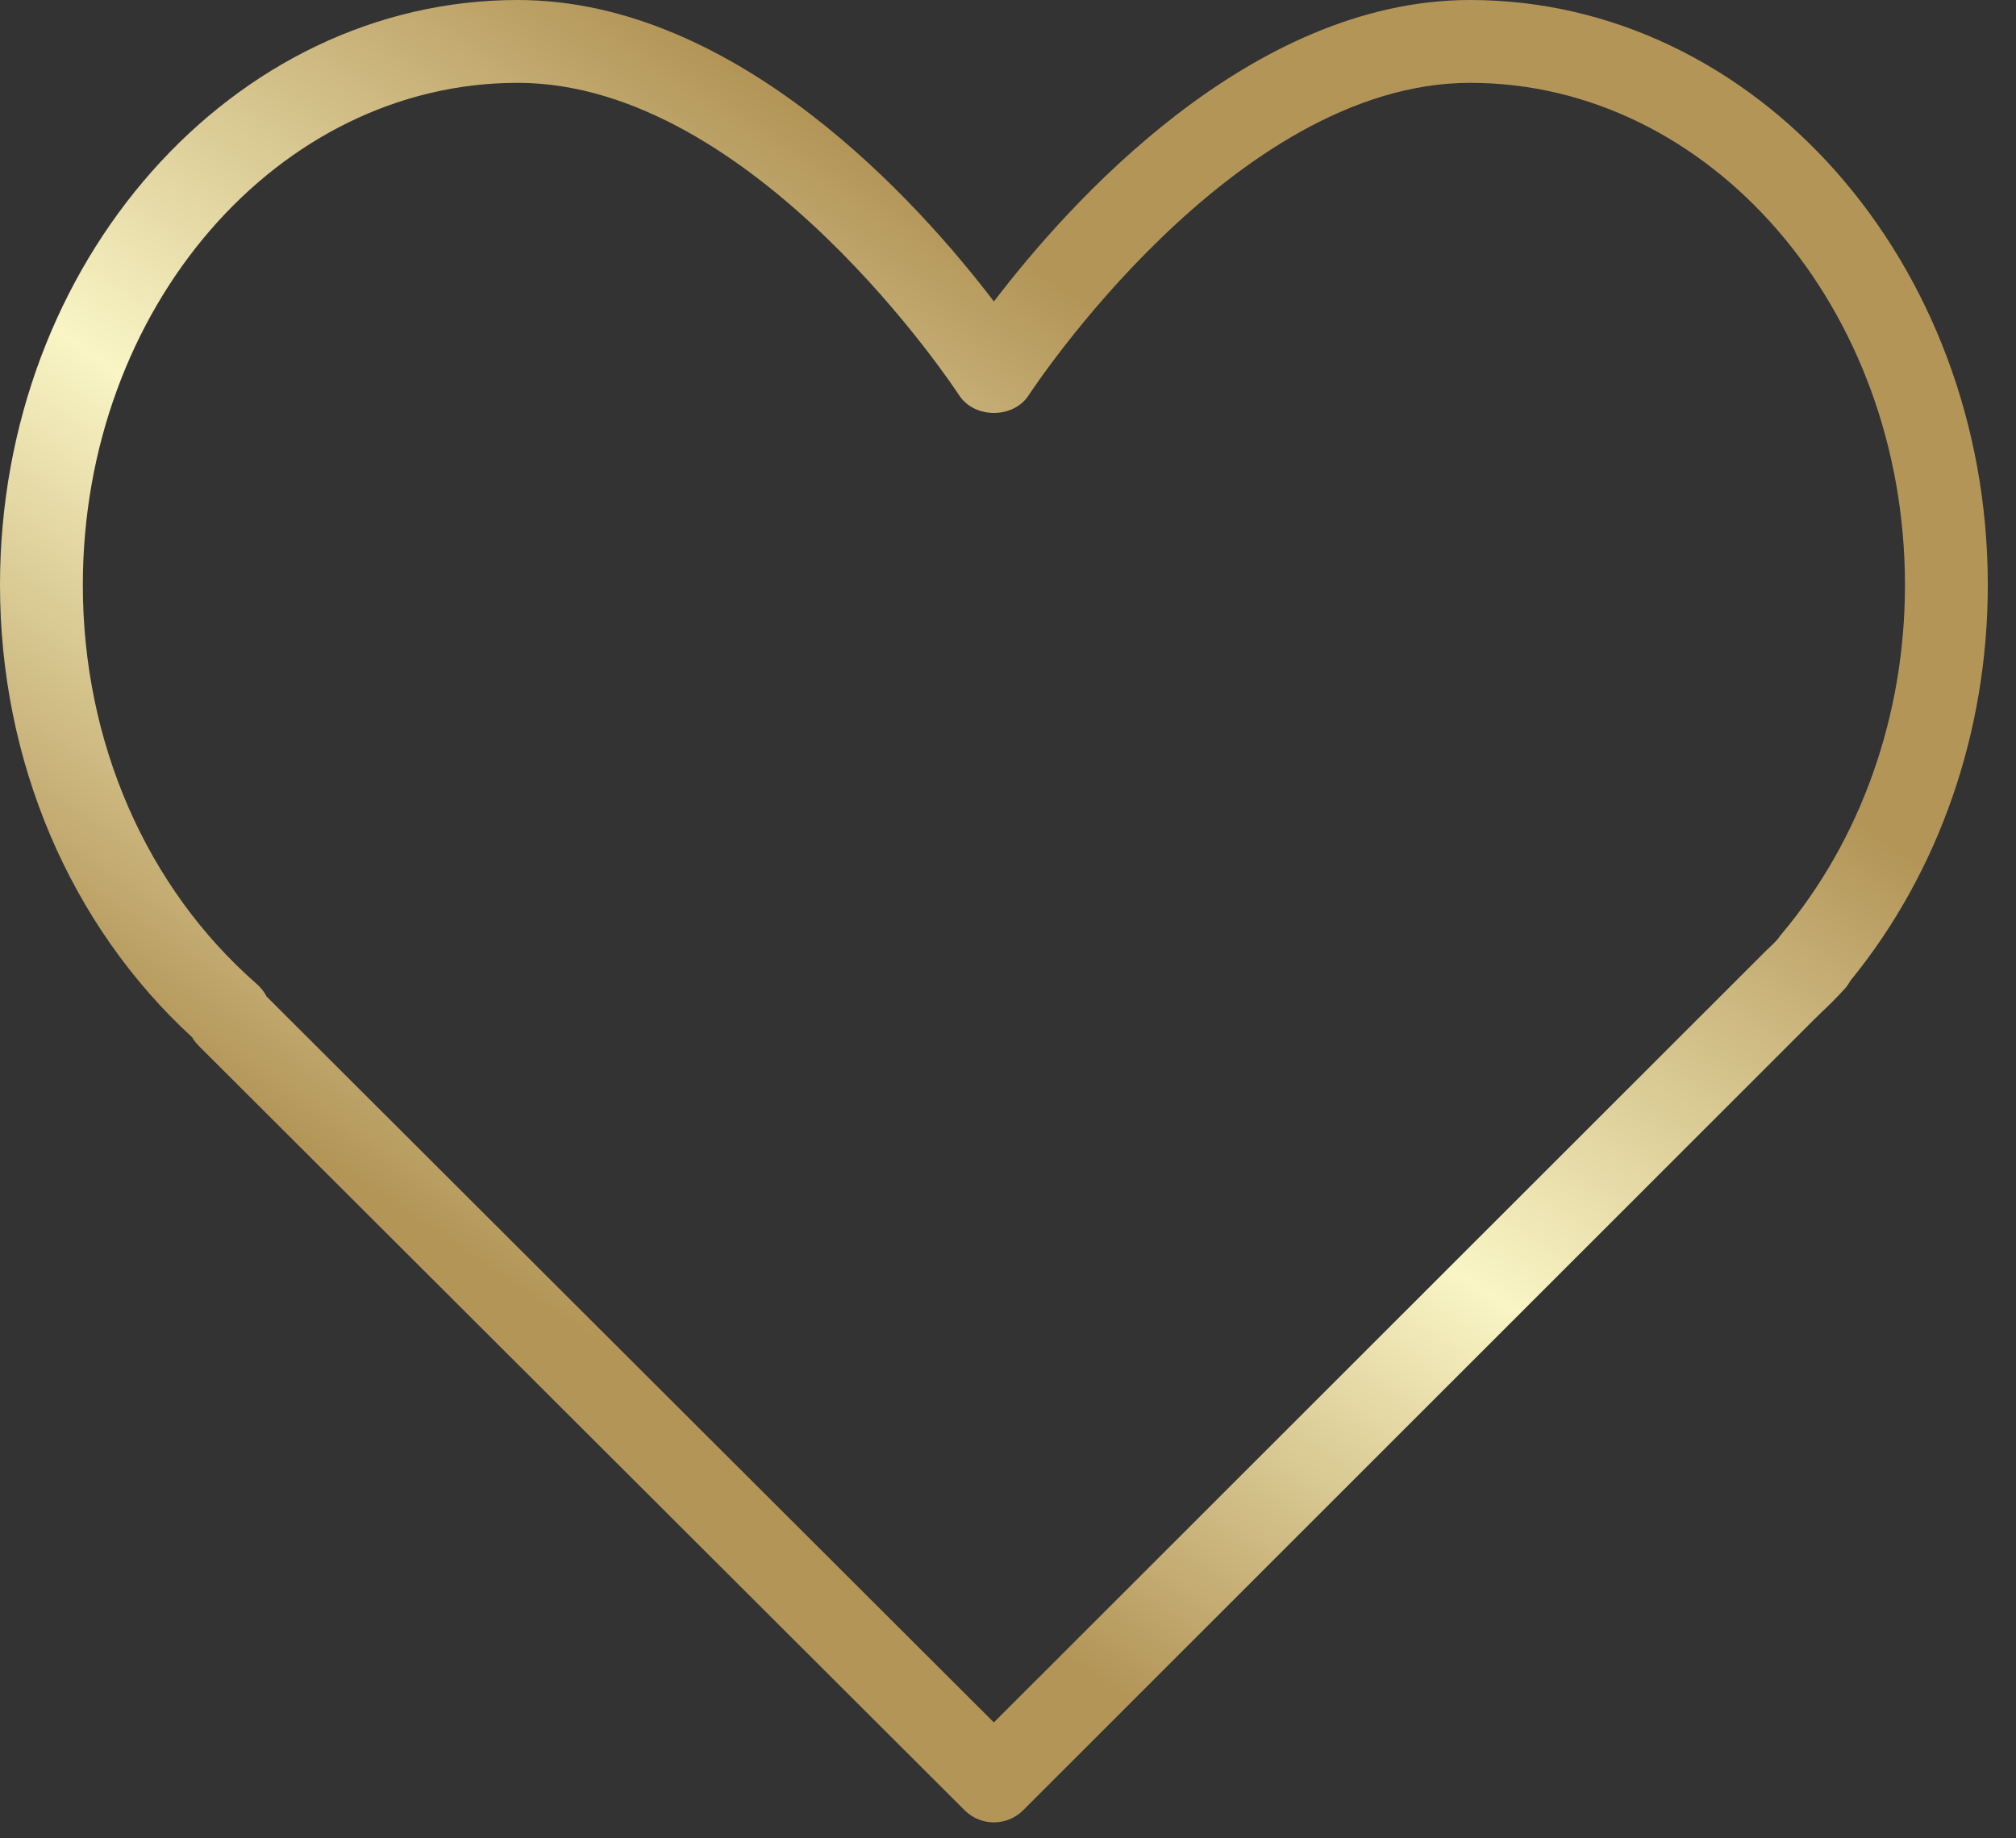 <?xml version="1.0" encoding="UTF-8"?> <svg xmlns="http://www.w3.org/2000/svg" width="68" height="62" viewBox="0 0 68 62" fill="none"><rect x="0" y="0" width="68" height="62" fill="#333333" stroke="none"/> <path d="M49.588 0C42.151 0 36.009 6.908 33.525 10.168C31.04 6.908 24.898 0 17.461 0C7.833 0 0 8.852 0 19.731C0 25.666 2.356 31.197 6.48 34.983C6.54 35.087 6.613 35.182 6.699 35.268L32.538 61.054C32.811 61.325 33.167 61.462 33.525 61.462C33.882 61.462 34.239 61.325 34.512 61.052L61.211 34.364L61.486 34.096C61.705 33.89 61.92 33.681 62.161 33.414C62.262 33.315 62.346 33.203 62.41 33.081C65.404 29.415 67.049 24.685 67.049 19.731C67.049 8.852 59.216 0 49.588 0ZM60.085 31.51C60.047 31.555 60.011 31.602 59.98 31.652C59.849 31.802 59.706 31.934 59.564 32.069L33.523 58.091L8.992 33.609C8.913 33.453 8.803 33.312 8.668 33.193C4.934 29.933 2.794 25.026 2.794 19.731C2.794 10.392 9.373 2.794 17.461 2.794C25.457 2.794 32.282 13.224 32.35 13.329C32.866 14.126 34.183 14.126 34.699 13.329C34.767 13.224 41.592 2.794 49.588 2.794C57.676 2.794 64.255 10.392 64.255 19.731C64.255 24.131 62.774 28.315 60.085 31.51Z" fill="url(#paint0_linear)"></path> <defs> <linearGradient id="paint0_linear" x1="33.559" y1="8.195" x2="12.232" y2="39.914" gradientUnits="userSpaceOnUse"> <stop stop-color="#B39558"></stop> <stop offset="0.526" stop-color="#F9F5C5"></stop> <stop offset="1" stop-color="#B39558"></stop> </linearGradient> </defs> </svg> 